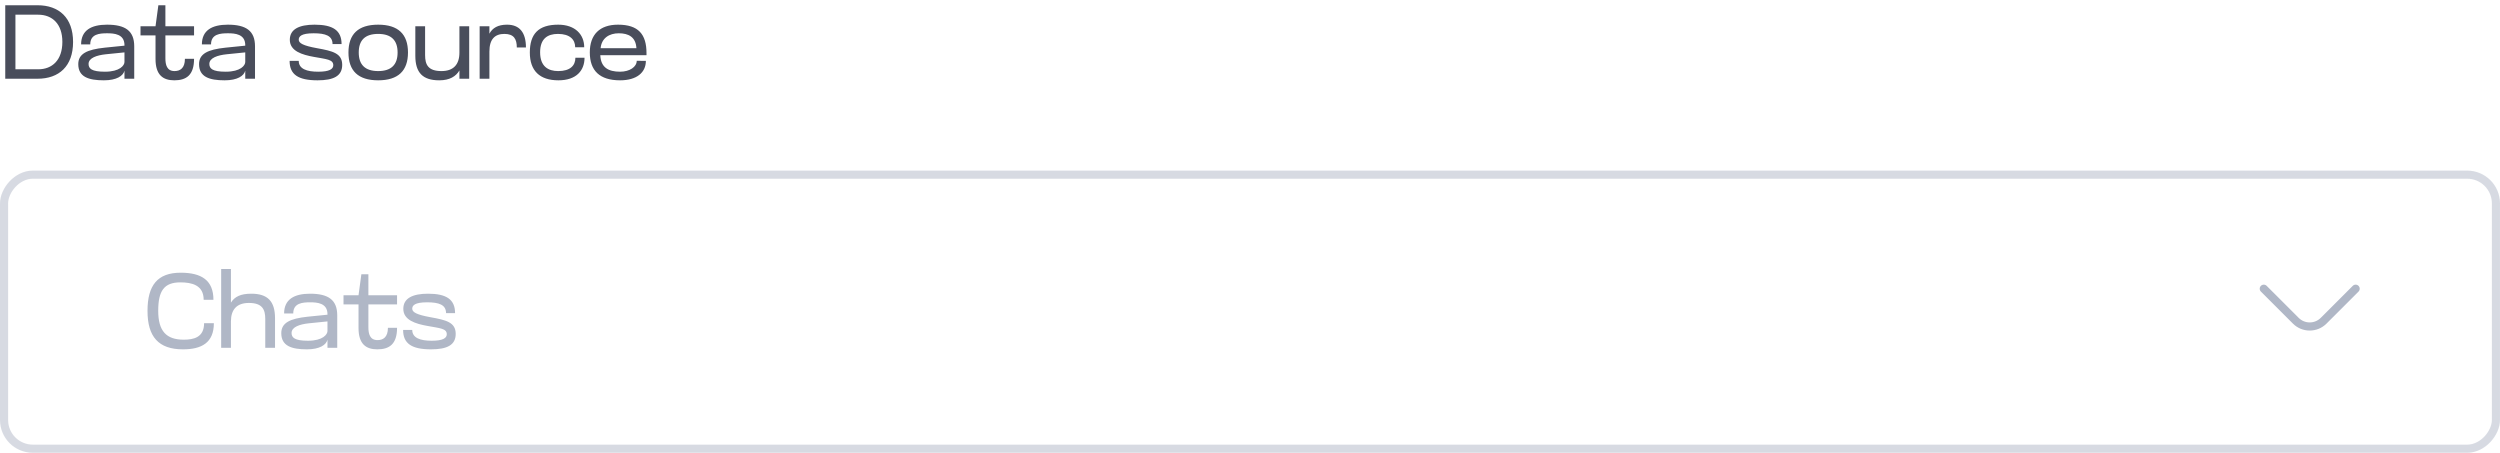 <svg width="381" height="69" viewBox="0 0 381 69" fill="none" xmlns="http://www.w3.org/2000/svg">
<rect opacity="0.5" x="-0.618" y="0.618" width="379.763" height="41.763" rx="4.381" transform="matrix(-1 0 0 1 379.763 26)" stroke="#B0B7C6" stroke-width="1.237"/>
<path d="M0.8 12V0.8H5.712C8.992 0.8 11.136 2.704 11.136 6.4C11.136 10.096 8.992 12 5.712 12H0.8ZM2.352 10.56H5.824C7.968 10.56 9.504 9.152 9.504 6.384C9.504 3.648 7.968 2.24 5.824 2.24H2.352V10.56ZM18.969 12V10.768C18.777 11.568 17.769 12.24 15.833 12.24C13.481 12.24 11.929 11.712 11.929 9.776C11.929 8.208 13.225 7.552 15.961 7.264L18.969 6.96V6.88C18.969 5.184 17.401 5.072 16.329 5.072C15.161 5.072 13.753 5.184 13.753 6.768H12.361C12.361 4.64 13.881 3.76 16.313 3.76C19.081 3.76 20.457 4.688 20.457 7.056V12H18.969ZM18.969 9.456V7.984L16.121 8.272C14.777 8.416 13.497 8.816 13.497 9.744C13.497 10.448 13.961 10.928 15.993 10.928C18.281 10.928 18.969 9.952 18.969 9.456ZM23.702 8.992V5.392H21.414V4H23.702L24.134 0.8H25.206V4H29.574V5.392H25.206V8.88C25.206 9.872 25.43 10.832 26.598 10.832C27.446 10.832 28.182 10.4 28.182 8.96H29.574C29.574 11.44 28.406 12.24 26.566 12.24C24.838 12.24 23.702 11.424 23.702 8.992ZM37.376 12V10.768C37.184 11.568 36.176 12.24 34.24 12.24C31.888 12.24 30.336 11.712 30.336 9.776C30.336 8.208 31.632 7.552 34.368 7.264L37.376 6.96V6.88C37.376 5.184 35.808 5.072 34.736 5.072C33.568 5.072 32.16 5.184 32.16 6.768H30.768C30.768 4.64 32.288 3.76 34.72 3.76C37.488 3.76 38.864 4.688 38.864 7.056V12H37.376ZM37.376 9.456V7.984L34.528 8.272C33.184 8.416 31.904 8.816 31.904 9.744C31.904 10.448 32.368 10.928 34.4 10.928C36.688 10.928 37.376 9.952 37.376 9.456ZM44.168 6.064C44.168 4.448 45.592 3.76 47.944 3.76C50.744 3.76 52.056 4.64 52.056 6.72H50.68C50.68 5.44 49.592 5.072 47.8 5.072C45.88 5.072 45.528 5.568 45.528 6.048C45.528 6.576 46.184 6.96 48.312 7.344C50.696 7.776 52.152 8.112 52.152 9.888C52.152 11.584 50.84 12.24 48.392 12.24C45.448 12.24 44.136 11.36 44.136 9.28H45.528C45.528 10.512 46.776 10.928 48.488 10.928C50.2 10.928 50.792 10.528 50.792 9.936C50.792 9.056 49.752 9.024 47.848 8.672C46.056 8.352 44.168 7.792 44.168 6.064ZM53.105 8C53.105 5.216 54.577 3.76 57.633 3.76C60.689 3.76 62.177 5.216 62.177 8C62.177 10.784 60.689 12.24 57.633 12.24C54.577 12.24 53.105 10.784 53.105 8ZM54.673 8C54.673 9.856 55.633 10.832 57.633 10.832C59.633 10.832 60.593 9.856 60.593 8C60.593 6.144 59.633 5.168 57.633 5.168C55.617 5.168 54.673 6.144 54.673 8ZM63.296 4H64.784V8.4C64.784 9.856 65.248 10.832 67.28 10.832C69.088 10.832 70.016 9.856 70.016 8.016V4H71.504V12H70.016V10.736C69.488 11.632 68.544 12.24 66.944 12.24C64.448 12.24 63.296 11.104 63.296 8.496V4ZM74.585 12H73.097V4H74.585V5.136C75.049 4.256 75.897 3.76 77.273 3.76C79.177 3.76 80.153 4.944 80.153 7.232H78.761C78.761 5.968 78.329 5.168 76.873 5.168C75.449 5.168 74.585 5.936 74.585 7.856V12ZM85.066 3.76C87.674 3.76 89.034 5.28 89.034 7.2H87.658C87.658 6.032 86.842 5.168 85.034 5.168C83.434 5.168 82.314 5.904 82.314 7.968C82.314 10.128 83.546 10.832 85.066 10.832C86.922 10.832 87.69 9.968 87.69 8.8H89.082C89.082 10.72 87.866 12.24 85.098 12.24C82.25 12.24 80.746 10.784 80.746 8C80.746 5.184 82.042 3.76 85.066 3.76ZM98.526 8.096V8.416H91.486C91.566 10.272 92.702 10.928 94.494 10.928C95.982 10.928 97.038 10.176 97.038 9.264L98.43 9.28C98.43 11.04 97.054 12.24 94.494 12.24C91.39 12.24 89.886 10.768 89.886 7.984C89.886 5.264 91.406 3.76 94.19 3.76C97.294 3.76 98.526 5.232 98.526 8.096ZM91.534 7.344H96.99C96.894 5.632 95.774 5.072 94.302 5.072C92.846 5.072 91.678 5.808 91.534 7.344Z" fill="#494D5B"/>
<path d="M27.888 53.24C24.16 53.24 22.48 51.32 22.48 47.384C22.48 43.448 24.032 41.56 27.536 41.56C30.704 41.56 32.528 42.712 32.528 45.688H31.04C31.04 43.432 29.2 43.032 27.488 43.032C24.992 43.032 24.112 44.344 24.112 47.368C24.112 50.456 25.344 51.768 28 51.768C29.472 51.768 31.104 51.448 31.104 49.256H32.592C32.592 52.232 30.72 53.24 27.888 53.24ZM35.194 53H33.706V41H35.194V46.12C35.754 45.224 36.65 44.76 38.298 44.76C40.778 44.76 41.914 45.896 41.914 48.504V53H40.426V48.6C40.426 47.144 39.962 46.168 37.93 46.168C36.122 46.168 35.194 47.144 35.194 48.984V53ZM49.907 53V51.768C49.715 52.568 48.707 53.24 46.771 53.24C44.419 53.24 42.867 52.712 42.867 50.776C42.867 49.208 44.163 48.552 46.899 48.264L49.907 47.96V47.88C49.907 46.184 48.339 46.072 47.267 46.072C46.099 46.072 44.691 46.184 44.691 47.768H43.299C43.299 45.64 44.819 44.76 47.251 44.76C50.019 44.76 51.395 45.688 51.395 48.056V53H49.907ZM49.907 50.456V48.984L47.059 49.272C45.715 49.416 44.435 49.816 44.435 50.744C44.435 51.448 44.899 51.928 46.931 51.928C49.219 51.928 49.907 50.952 49.907 50.456ZM54.639 49.992V46.392H52.351V45H54.639L55.071 41.8H56.143V45H60.511V46.392H56.143V49.88C56.143 50.872 56.367 51.832 57.535 51.832C58.383 51.832 59.119 51.4 59.119 49.96H60.511C60.511 52.44 59.343 53.24 57.503 53.24C55.775 53.24 54.639 52.424 54.639 49.992ZM61.465 47.064C61.465 45.448 62.889 44.76 65.241 44.76C68.041 44.76 69.353 45.64 69.353 47.72H67.977C67.977 46.44 66.889 46.072 65.097 46.072C63.177 46.072 62.825 46.568 62.825 47.048C62.825 47.576 63.481 47.96 65.609 48.344C67.993 48.776 69.449 49.112 69.449 50.888C69.449 52.584 68.137 53.24 65.689 53.24C62.745 53.24 61.433 52.36 61.433 50.28H62.825C62.825 51.512 64.073 51.928 65.785 51.928C67.497 51.928 68.089 51.528 68.089 50.936C68.089 50.056 67.049 50.024 65.145 49.672C63.353 49.352 61.465 48.792 61.465 47.064Z" fill="#B0B7C6"/>
<path d="M345 44L349.879 48.879C351.05 50.05 352.95 50.05 354.121 48.879L359 44" stroke="#B0B7C6" stroke-width="1.24" stroke-linecap="round"/>
</svg>
